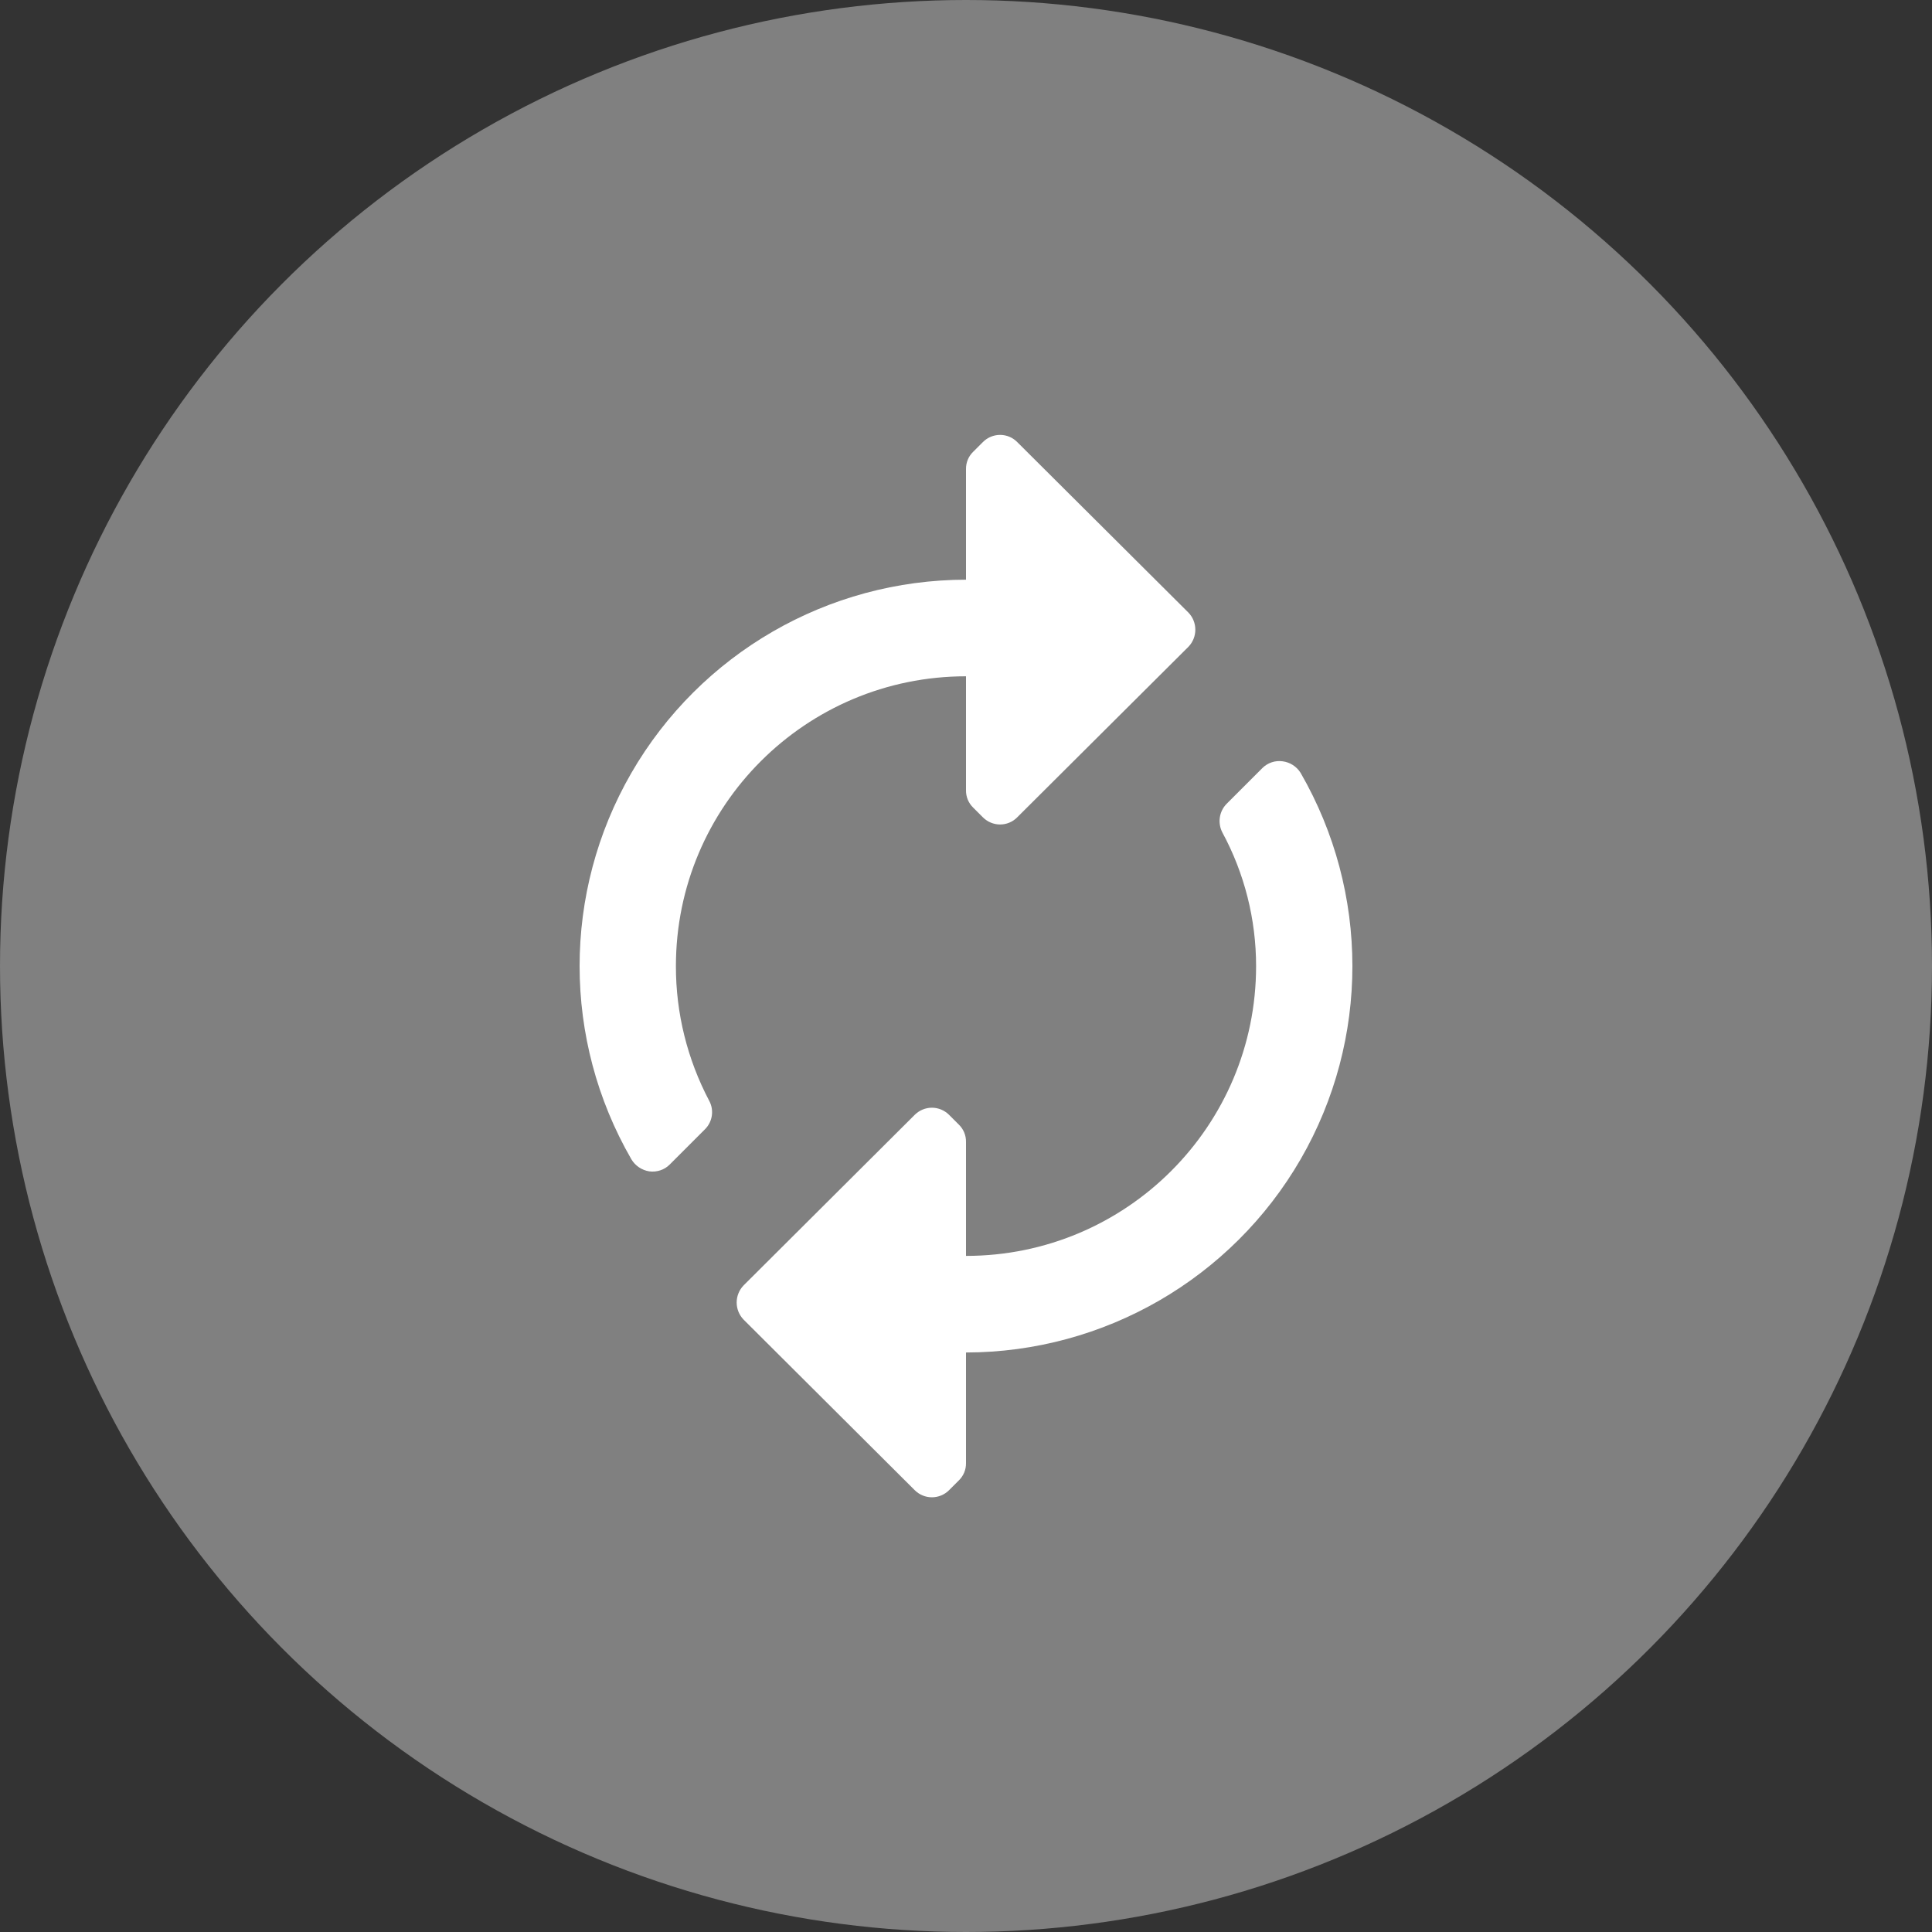 <svg width="20" height="20" viewBox="0 0 20 20" fill="none" xmlns="http://www.w3.org/2000/svg">
  <rect x="0" y="0" width="20" height="20" fill="#333333" stroke="none"/>
  <circle cx="10" cy="10" r="10" fill="#808080"/>
  <path fill-rule="evenodd" clip-rule="evenodd"
        d="M12.302 6.341L10.53 4.576C10.484 4.529 10.42 4.502 10.353 4.502C10.286 4.502 10.222 4.529 10.175 4.576L10.075 4.676C10.026 4.723 9.999 4.788 10 4.856V6.001C8.57 6.002 7.25 6.765 6.535 8.003C5.821 9.24 5.822 10.764 6.536 12.001C6.576 12.068 6.644 12.114 6.722 12.126C6.799 12.136 6.877 12.111 6.932 12.056L7.297 11.691C7.376 11.613 7.394 11.493 7.342 11.396C7.115 10.966 6.996 10.487 6.997 10.001C6.997 8.344 8.341 7.001 10 7.001V8.181C9.999 8.249 10.026 8.314 10.075 8.361L10.175 8.461C10.222 8.508 10.286 8.535 10.353 8.535C10.42 8.535 10.484 8.508 10.53 8.461L12.302 6.696C12.398 6.597 12.398 6.44 12.302 6.341ZM7.698 13.306L9.469 11.541C9.516 11.494 9.58 11.467 9.647 11.467C9.714 11.467 9.778 11.494 9.825 11.541L9.925 11.641C9.974 11.688 10.001 11.753 10 11.821V13.001C11.659 13.001 13.003 11.658 13.003 10.001C13.003 9.517 12.883 9.041 12.653 8.616C12.603 8.518 12.621 8.399 12.698 8.321L13.068 7.951C13.123 7.896 13.201 7.87 13.278 7.881C13.355 7.891 13.423 7.935 13.464 8.001C14.178 9.238 14.179 10.762 13.465 11.999C12.75 13.236 11.43 13.999 10 14.001V15.146C10.001 15.214 9.974 15.279 9.925 15.326L9.825 15.426C9.778 15.473 9.714 15.5 9.647 15.5C9.58 15.5 9.516 15.473 9.469 15.426L7.698 13.661C7.602 13.562 7.602 13.405 7.698 13.306Z"
        fill="white"/>
</svg>
